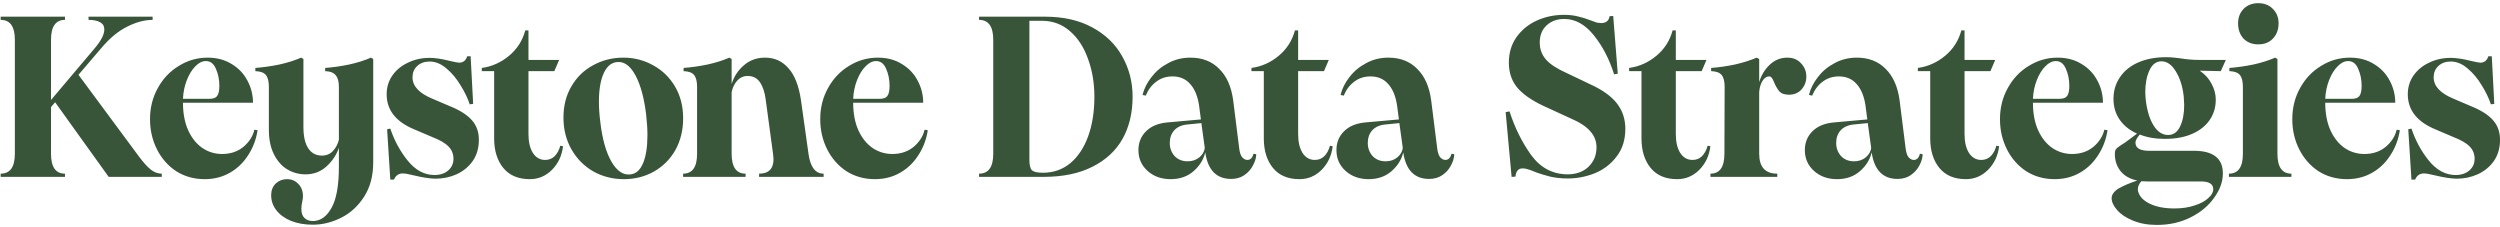 <svg width="629" height="57" viewBox="0 0 629 57" fill="none" xmlns="http://www.w3.org/2000/svg">
<path d="M13.87 25.73L12.834 26.939V38.685C12.834 42.024 14.005 43.694 16.346 43.694V44.5H0.167V43.694C2.547 43.694 3.737 42.024 3.737 38.685V10.011C3.737 6.672 2.547 5.002 0.167 5.002V4.196H16.346V5.002C14.005 5.002 12.834 6.672 12.834 10.011V25.154L23.831 12.142C25.443 10.223 26.249 8.649 26.249 7.421C26.249 6.576 25.884 5.962 25.155 5.578C24.464 5.194 23.505 5.002 22.276 5.002V4.196H38.398V5.002C36.364 5.002 34.214 5.578 31.949 6.73C29.723 7.843 27.573 9.628 25.501 12.084L19.743 18.821L35.001 39.433C36.152 40.969 37.15 42.063 37.995 42.715C38.839 43.368 39.741 43.694 40.701 43.694V44.5H27.343L13.87 25.73ZM51.505 45.076C48.818 45.076 46.419 44.404 44.308 43.061C42.235 41.679 40.623 39.836 39.472 37.533C38.32 35.23 37.744 32.716 37.744 29.991C37.744 27.112 38.397 24.502 39.702 22.16C41.007 19.78 42.773 17.919 44.999 16.575C47.225 15.193 49.644 14.502 52.254 14.502C54.557 14.502 56.572 15.04 58.299 16.115C60.026 17.151 61.351 18.552 62.272 20.318C63.193 22.045 63.654 23.887 63.654 25.845H46.035C46.035 28.532 46.477 30.854 47.36 32.812C48.242 34.731 49.432 36.209 50.929 37.245C52.426 38.243 54.077 38.742 55.881 38.742C57.992 38.742 59.777 38.147 61.236 36.957C62.694 35.729 63.615 34.29 63.999 32.639L64.805 32.754C64.46 35.057 63.673 37.149 62.445 39.03C61.255 40.911 59.719 42.389 57.839 43.464C55.958 44.538 53.847 45.076 51.505 45.076ZM52.657 24.866C53.616 24.866 54.269 24.636 54.614 24.175C54.998 23.676 55.19 22.832 55.19 21.642C55.19 20.03 54.902 18.59 54.326 17.324C53.789 16.019 52.944 15.366 51.793 15.366C50.872 15.366 49.989 15.807 49.145 16.69C48.3 17.535 47.59 18.686 47.014 20.145C46.438 21.604 46.112 23.177 46.035 24.866H52.657ZM78.702 56.534C76.629 56.534 74.786 56.207 73.174 55.555C71.6 54.902 70.372 54 69.489 52.849C68.645 51.736 68.223 50.488 68.223 49.106C68.223 47.916 68.606 46.937 69.374 46.17C70.18 45.44 71.121 45.076 72.195 45.076C73.347 45.076 74.307 45.479 75.074 46.285C75.842 47.091 76.226 48.108 76.226 49.337C76.226 49.759 76.149 50.315 75.996 51.006C75.957 51.198 75.919 51.409 75.88 51.639C75.842 51.908 75.823 52.215 75.823 52.561C75.823 53.559 76.072 54.307 76.571 54.806C77.109 55.344 77.819 55.612 78.702 55.612C80.621 55.612 82.195 54.499 83.423 52.273C84.651 50.085 85.265 46.65 85.265 41.967V37.188C84.651 38.992 83.596 40.566 82.099 41.909C80.64 43.214 78.894 43.867 76.859 43.867C75.209 43.867 73.673 43.444 72.253 42.6C70.871 41.755 69.758 40.489 68.914 38.8C68.069 37.111 67.647 35.057 67.647 32.639V21.872C67.647 20.491 67.397 19.492 66.898 18.878C66.399 18.264 65.516 17.938 64.25 17.899V17.093C66.246 16.94 68.261 16.652 70.295 16.23C72.368 15.769 74.191 15.193 75.765 14.502L76.341 14.848V31.948C76.341 34.29 76.744 36.075 77.55 37.303C78.356 38.531 79.508 39.145 81.005 39.145C82.118 39.145 83.039 38.761 83.768 37.994C84.498 37.188 84.997 36.247 85.265 35.173V21.872C85.265 20.529 84.997 19.55 84.459 18.936C83.96 18.283 83.078 17.938 81.811 17.899V17.093C83.807 16.94 85.822 16.652 87.856 16.23C89.929 15.769 91.752 15.193 93.326 14.502L93.902 14.848V40.815C93.902 44.231 93.134 47.129 91.599 49.509C90.064 51.889 88.125 53.655 85.784 54.806C83.481 55.958 81.12 56.534 78.702 56.534ZM97.396 32.524L98.202 32.351C99.2 35.345 100.659 38.032 102.578 40.412C104.497 42.792 106.724 44.001 109.257 44.039C110.716 44.039 111.886 43.656 112.769 42.888C113.652 42.12 114.093 41.141 114.093 39.951C114.093 38.723 113.671 37.687 112.827 36.842C112.021 35.998 110.62 35.192 108.624 34.424L104.305 32.582C99.622 30.662 97.281 27.707 97.281 23.715C97.281 21.949 97.761 20.375 98.72 18.994C99.68 17.612 100.985 16.537 102.636 15.769C104.286 14.963 106.109 14.56 108.105 14.56C109.449 14.56 111.119 14.809 113.115 15.309C114.42 15.616 115.226 15.769 115.533 15.769C116.531 15.769 117.203 15.232 117.548 14.157H118.412L119.045 26.133L118.181 26.248C117.682 24.713 116.915 23.12 115.878 21.469C114.88 19.78 113.69 18.36 112.309 17.209C110.965 16.057 109.564 15.481 108.105 15.481C106.8 15.481 105.745 15.865 104.939 16.633C104.171 17.362 103.787 18.302 103.787 19.454C103.787 21.68 105.476 23.485 108.854 24.866L113.172 26.709C115.744 27.745 117.606 28.935 118.757 30.279C119.909 31.584 120.484 33.215 120.484 35.173C120.484 37.245 119.966 39.03 118.93 40.527C117.893 41.986 116.531 43.099 114.842 43.867C113.191 44.596 111.426 44.961 109.545 44.961C108.086 44.922 106.321 44.654 104.248 44.154C102.866 43.809 101.906 43.636 101.369 43.636C100.294 43.636 99.546 44.154 99.123 45.191H98.202L97.396 32.524ZM133.309 45.076C130.392 45.076 128.165 44.135 126.63 42.255C125.094 40.374 124.327 37.898 124.327 34.827V17.899H121.218V17.093C123.751 16.748 126.035 15.731 128.069 14.042C130.104 12.353 131.466 10.223 132.157 7.651H132.963V15.078H140.679L139.469 17.899H132.963V33.733C132.963 35.691 133.328 37.264 134.057 38.454C134.825 39.644 135.861 40.239 137.166 40.239C138.126 40.239 138.932 39.913 139.585 39.261C140.237 38.57 140.698 37.706 140.966 36.67L141.657 36.785C141.389 39.126 140.467 41.103 138.894 42.715C137.32 44.289 135.458 45.076 133.309 45.076ZM156.965 45.076C154.163 45.076 151.591 44.423 149.25 43.118C146.947 41.775 145.124 39.932 143.78 37.591C142.437 35.211 141.765 32.543 141.765 29.588C141.765 26.594 142.437 23.964 143.78 21.7C145.124 19.396 146.947 17.631 149.25 16.402C151.553 15.136 154.086 14.502 156.85 14.502C159.575 14.502 162.09 15.155 164.393 16.46C166.696 17.727 168.519 19.512 169.862 21.815C171.206 24.118 171.878 26.766 171.878 29.76C171.878 32.754 171.225 35.422 169.92 37.764C168.615 40.067 166.811 41.871 164.508 43.176C162.243 44.442 159.729 45.076 156.965 45.076ZM151.035 30.682C151.534 34.981 152.474 38.32 153.856 40.7C155.238 43.08 156.85 44.135 158.693 43.867C160.036 43.713 161.072 42.773 161.802 41.045C162.531 39.28 162.896 36.938 162.896 34.021C162.896 32.409 162.78 30.624 162.55 28.666C162.051 24.636 161.187 21.45 159.959 19.109C158.731 16.767 157.291 15.596 155.641 15.596C154.029 15.596 152.8 16.498 151.956 18.302C151.112 20.068 150.689 22.506 150.689 25.615C150.689 27.189 150.804 28.878 151.035 30.682ZM190.989 43.694C193.407 43.694 194.616 42.466 194.616 40.009C194.616 39.779 194.578 39.356 194.501 38.742L192.658 25.097C192.428 23.254 191.948 21.796 191.219 20.721C190.49 19.646 189.453 19.109 188.11 19.109C187.073 19.109 186.191 19.512 185.461 20.318C184.77 21.085 184.31 22.045 184.079 23.197V38.685C184.079 42.024 185.25 43.694 187.592 43.694V44.5H171.873V43.694C174.215 43.694 175.385 42.024 175.385 38.685V21.872C175.385 20.491 175.136 19.492 174.637 18.878C174.138 18.264 173.255 17.938 171.988 17.899V17.093C173.984 16.94 175.999 16.652 178.034 16.23C180.107 15.769 181.93 15.193 183.504 14.502L184.079 14.848V21.124C184.694 19.205 185.73 17.631 187.189 16.402C188.647 15.136 190.413 14.502 192.486 14.502C194.865 14.502 196.823 15.385 198.358 17.151C199.932 18.878 200.988 21.565 201.525 25.212L203.425 38.742C203.886 42.043 205.153 43.694 207.225 43.694V44.5H190.989V43.694ZM220.131 45.076C217.444 45.076 215.045 44.404 212.934 43.061C210.861 41.679 209.249 39.836 208.097 37.533C206.946 35.23 206.37 32.716 206.37 29.991C206.37 27.112 207.023 24.502 208.328 22.16C209.633 19.78 211.399 17.919 213.625 16.575C215.851 15.193 218.269 14.502 220.88 14.502C223.183 14.502 225.198 15.04 226.925 16.115C228.652 17.151 229.977 18.552 230.898 20.318C231.819 22.045 232.28 23.887 232.28 25.845H214.661C214.661 28.532 215.103 30.854 215.985 32.812C216.868 34.731 218.058 36.209 219.555 37.245C221.052 38.243 222.703 38.742 224.507 38.742C226.618 38.742 228.403 38.147 229.862 36.957C231.32 35.729 232.241 34.29 232.625 32.639L233.431 32.754C233.086 35.057 232.299 37.149 231.071 39.03C229.881 40.911 228.345 42.389 226.464 43.464C224.584 44.538 222.472 45.076 220.131 45.076ZM221.283 24.866C222.242 24.866 222.895 24.636 223.24 24.175C223.624 23.676 223.816 22.832 223.816 21.642C223.816 20.03 223.528 18.59 222.952 17.324C222.415 16.019 221.57 15.366 220.419 15.366C219.498 15.366 218.615 15.807 217.77 16.69C216.926 17.535 216.216 18.686 215.64 20.145C215.064 21.604 214.738 23.177 214.661 24.866H221.283ZM246.33 43.694C248.71 43.694 249.9 42.024 249.9 38.685V10.011C249.9 6.672 248.71 5.002 246.33 5.002V4.196H262.912C267.557 4.196 271.53 5.098 274.831 6.902C278.17 8.706 280.684 11.144 282.373 14.215C284.101 17.285 284.964 20.663 284.964 24.348C284.964 28.378 284.12 31.91 282.431 34.942C280.742 37.936 278.209 40.278 274.831 41.967C271.491 43.656 267.403 44.5 262.567 44.5H246.33V43.694ZM258.997 40.182C258.997 41.525 259.208 42.408 259.631 42.83C260.091 43.252 261.012 43.464 262.394 43.464C265.043 43.464 267.346 42.657 269.303 41.045C271.261 39.395 272.758 37.13 273.794 34.251C274.831 31.372 275.349 28.071 275.349 24.348C275.349 20.893 274.812 17.708 273.737 14.79C272.7 11.873 271.184 9.551 269.188 7.824C267.192 6.096 264.851 5.233 262.164 5.233H258.997V40.182ZM309.746 45.018C306.061 45.018 303.892 42.792 303.24 38.339C302.817 40.143 301.839 41.717 300.303 43.061C298.768 44.404 296.849 45.076 294.545 45.076C292.204 45.076 290.266 44.385 288.73 43.003C287.195 41.621 286.427 39.875 286.427 37.764C286.427 35.883 287.061 34.309 288.327 33.042C289.632 31.737 291.456 30.989 293.797 30.797L302.146 30.048L301.685 26.536C301.34 24.195 300.591 22.39 299.44 21.124C298.326 19.857 296.849 19.224 295.006 19.224C293.432 19.224 292.07 19.665 290.918 20.548C289.767 21.392 288.884 22.563 288.27 24.06L287.464 23.887C287.847 22.314 288.596 20.817 289.709 19.396C290.822 17.938 292.223 16.767 293.912 15.884C295.601 14.963 297.463 14.502 299.497 14.502C302.491 14.502 304.909 15.443 306.752 17.324C308.633 19.166 309.803 21.796 310.264 25.212L311.761 37.13C311.876 38.243 312.126 39.049 312.509 39.548C312.932 40.009 313.373 40.239 313.834 40.239C314.218 40.239 314.544 40.105 314.813 39.836C315.081 39.529 315.273 39.145 315.388 38.685L316.079 38.8C316.041 39.76 315.753 40.719 315.216 41.679C314.717 42.638 313.987 43.444 313.028 44.097C312.106 44.711 311.012 45.018 309.746 45.018ZM294.315 35.979C294.315 37.245 294.718 38.339 295.524 39.261C296.369 40.143 297.463 40.585 298.806 40.585C299.958 40.585 300.937 40.258 301.743 39.606C302.549 38.915 303.009 38.128 303.124 37.245L302.261 30.969L298.806 31.315C297.386 31.43 296.273 31.91 295.467 32.754C294.699 33.599 294.315 34.674 294.315 35.979ZM326.956 45.076C324.039 45.076 321.812 44.135 320.277 42.255C318.742 40.374 317.974 37.898 317.974 34.827V17.899H314.865V17.093C317.398 16.748 319.682 15.731 321.716 14.042C323.751 12.353 325.113 10.223 325.804 7.651H326.61V15.078H334.326L333.117 17.899H326.61V33.733C326.61 35.691 326.975 37.264 327.704 38.454C328.472 39.644 329.508 40.239 330.813 40.239C331.773 40.239 332.579 39.913 333.232 39.261C333.884 38.57 334.345 37.706 334.614 36.67L335.304 36.785C335.036 39.126 334.115 41.103 332.541 42.715C330.967 44.289 329.105 45.076 326.956 45.076ZM359.563 45.018C355.878 45.018 353.71 42.792 353.057 38.339C352.635 40.143 351.656 41.717 350.121 43.061C348.585 44.404 346.666 45.076 344.363 45.076C342.021 45.076 340.083 44.385 338.548 43.003C337.012 41.621 336.245 39.875 336.245 37.764C336.245 35.883 336.878 34.309 338.145 33.042C339.45 31.737 341.273 30.989 343.614 30.797L351.963 30.048L351.502 26.536C351.157 24.195 350.409 22.39 349.257 21.124C348.144 19.857 346.666 19.224 344.824 19.224C343.25 19.224 341.887 19.665 340.736 20.548C339.584 21.392 338.701 22.563 338.087 24.06L337.281 23.887C337.665 22.314 338.413 20.817 339.526 19.396C340.64 17.938 342.041 16.767 343.73 15.884C345.419 14.963 347.28 14.502 349.315 14.502C352.309 14.502 354.727 15.443 356.569 17.324C358.45 19.166 359.621 21.796 360.081 25.212L361.578 37.13C361.694 38.243 361.943 39.049 362.327 39.548C362.749 40.009 363.191 40.239 363.651 40.239C364.035 40.239 364.361 40.105 364.63 39.836C364.899 39.529 365.091 39.145 365.206 38.685L365.897 38.8C365.858 39.76 365.57 40.719 365.033 41.679C364.534 42.638 363.805 43.444 362.845 44.097C361.924 44.711 360.83 45.018 359.563 45.018ZM344.133 35.979C344.133 37.245 344.536 38.339 345.342 39.261C346.186 40.143 347.28 40.585 348.624 40.585C349.775 40.585 350.754 40.258 351.56 39.606C352.366 38.915 352.827 38.128 352.942 37.245L352.078 30.969L348.624 31.315C347.203 31.43 346.09 31.91 345.284 32.754C344.516 33.599 344.133 34.674 344.133 35.979ZM394.482 44.903C392.87 44.903 391.392 44.749 390.048 44.442C388.705 44.097 387.553 43.752 386.594 43.406C385.673 43.022 385.078 42.792 384.809 42.715C384.195 42.485 383.619 42.37 383.082 42.37C382.007 42.37 381.412 43.061 381.297 44.442L380.318 44.5L378.821 28.206L379.8 28.033C381.105 32.102 382.909 35.748 385.212 38.973C387.553 42.197 390.605 43.828 394.367 43.867C396.555 43.867 398.32 43.233 399.664 41.967C401.007 40.661 401.679 39.03 401.679 37.073C401.679 35.537 401.161 34.194 400.124 33.042C399.126 31.852 397.457 30.758 395.115 29.76L389.357 27.112C386.095 25.692 383.657 24.118 382.045 22.39C380.433 20.625 379.627 18.418 379.627 15.769C379.627 13.312 380.26 11.182 381.527 9.378C382.832 7.536 384.54 6.135 386.651 5.175C388.762 4.215 391.046 3.736 393.503 3.736C394.846 3.736 396.017 3.87 397.015 4.139C398.052 4.369 399.107 4.695 400.182 5.117C400.988 5.425 401.525 5.616 401.794 5.693C402.255 5.77 402.581 5.808 402.773 5.808C404.078 5.808 404.807 5.233 404.961 4.081L405.882 4.023L407.034 18.533L406.112 18.706C404.884 14.829 403.176 11.547 400.988 8.86C398.8 6.135 396.324 4.772 393.561 4.772C391.756 4.772 390.279 5.309 389.127 6.384C387.976 7.459 387.4 8.898 387.4 10.702C387.4 12.353 387.918 13.773 388.954 14.963C389.991 16.153 391.718 17.285 394.136 18.36L400.297 21.297C403.291 22.678 405.479 24.271 406.861 26.075C408.243 27.88 408.934 29.991 408.934 32.409C408.934 35.173 408.204 37.495 406.746 39.376C405.325 41.257 403.502 42.657 401.276 43.579C399.05 44.462 396.785 44.903 394.482 44.903ZM421.98 45.076C419.063 45.076 416.837 44.135 415.301 42.255C413.766 40.374 412.998 37.898 412.998 34.827V17.899H409.889V17.093C412.422 16.748 414.706 15.731 416.741 14.042C418.775 12.353 420.138 10.223 420.829 7.651H421.635V15.078H429.35L428.141 17.899H421.635V33.733C421.635 35.691 421.999 37.264 422.729 38.454C423.496 39.644 424.533 40.239 425.838 40.239C426.797 40.239 427.603 39.913 428.256 39.261C428.909 38.57 429.369 37.706 429.638 36.67L430.329 36.785C430.06 39.126 429.139 41.103 427.565 42.715C425.991 44.289 424.13 45.076 421.98 45.076ZM430.35 43.694C432.692 43.694 433.863 42.024 433.863 38.685L433.92 21.872C433.92 20.491 433.671 19.492 433.172 18.878C432.673 18.264 431.79 17.938 430.523 17.899V17.093C432.519 16.94 434.515 16.652 436.511 16.23C438.545 15.769 440.369 15.193 441.981 14.502L442.614 14.848V20.663C443.113 18.974 443.977 17.535 445.205 16.345C446.472 15.117 447.969 14.502 449.696 14.502C451.155 14.502 452.306 14.982 453.151 15.942C454.034 16.863 454.475 17.976 454.475 19.281C454.475 20.51 454.072 21.584 453.266 22.506C452.46 23.389 451.404 23.83 450.099 23.83C448.948 23.83 448.122 23.523 447.623 22.909C447.124 22.294 446.664 21.469 446.242 20.433C446.05 19.972 445.877 19.665 445.723 19.512C445.57 19.32 445.359 19.224 445.09 19.224C444.476 19.224 443.919 19.608 443.42 20.375C442.96 21.143 442.691 22.083 442.614 23.197V38.685C442.614 42.024 444.13 43.694 447.163 43.694V44.5H430.35V43.694ZM477.416 45.018C473.731 45.018 471.562 42.792 470.91 38.339C470.487 40.143 469.509 41.717 467.973 43.061C466.438 44.404 464.519 45.076 462.216 45.076C459.874 45.076 457.936 44.385 456.4 43.003C454.865 41.621 454.097 39.875 454.097 37.764C454.097 35.883 454.731 34.309 455.997 33.042C457.302 31.737 459.126 30.989 461.467 30.797L469.816 30.048L469.355 26.536C469.01 24.195 468.261 22.39 467.11 21.124C465.996 19.857 464.519 19.224 462.676 19.224C461.102 19.224 459.74 19.665 458.588 20.548C457.437 21.392 456.554 22.563 455.94 24.06L455.134 23.887C455.517 22.314 456.266 20.817 457.379 19.396C458.492 17.938 459.893 16.767 461.582 15.884C463.271 14.963 465.133 14.502 467.167 14.502C470.161 14.502 472.579 15.443 474.422 17.324C476.303 19.166 477.473 21.796 477.934 25.212L479.431 37.13C479.546 38.243 479.796 39.049 480.179 39.548C480.602 40.009 481.043 40.239 481.504 40.239C481.888 40.239 482.214 40.105 482.483 39.836C482.751 39.529 482.943 39.145 483.058 38.685L483.749 38.8C483.711 39.76 483.423 40.719 482.886 41.679C482.387 42.638 481.657 43.444 480.698 44.097C479.776 44.711 478.682 45.018 477.416 45.018ZM461.985 35.979C461.985 37.245 462.388 38.339 463.194 39.261C464.039 40.143 465.133 40.585 466.476 40.585C467.628 40.585 468.607 40.258 469.413 39.606C470.219 38.915 470.679 38.128 470.794 37.245L469.931 30.969L466.476 31.315C465.056 31.43 463.943 31.91 463.137 32.754C462.369 33.599 461.985 34.674 461.985 35.979ZM494.626 45.076C491.709 45.076 489.482 44.135 487.947 42.255C486.412 40.374 485.644 37.898 485.644 34.827V17.899H482.535V17.093C485.068 16.748 487.352 15.731 489.386 14.042C491.421 12.353 492.783 10.223 493.474 7.651H494.28V15.078H501.996L500.787 17.899H494.28V33.733C494.28 35.691 494.645 37.264 495.374 38.454C496.142 39.644 497.178 40.239 498.484 40.239C499.443 40.239 500.249 39.913 500.902 39.261C501.554 38.57 502.015 37.706 502.284 36.67L502.975 36.785C502.706 39.126 501.785 41.103 500.211 42.715C498.637 44.289 496.775 45.076 494.626 45.076ZM516.955 45.076C514.268 45.076 511.869 44.404 509.758 43.061C507.685 41.679 506.073 39.836 504.922 37.533C503.77 35.23 503.194 32.716 503.194 29.991C503.194 27.112 503.847 24.502 505.152 22.16C506.457 19.78 508.223 17.919 510.449 16.575C512.675 15.193 515.094 14.502 517.704 14.502C520.007 14.502 522.022 15.04 523.749 16.115C525.477 17.151 526.801 18.552 527.722 20.318C528.643 22.045 529.104 23.887 529.104 25.845H511.486C511.486 28.532 511.927 30.854 512.81 32.812C513.693 34.731 514.883 36.209 516.38 37.245C517.877 38.243 519.527 38.742 521.331 38.742C523.442 38.742 525.227 38.147 526.686 36.957C528.144 35.729 529.066 34.29 529.45 32.639L530.256 32.754C529.91 35.057 529.123 37.149 527.895 39.03C526.705 40.911 525.17 42.389 523.289 43.464C521.408 44.538 519.297 45.076 516.955 45.076ZM518.107 24.866C519.066 24.866 519.719 24.636 520.064 24.175C520.448 23.676 520.64 22.832 520.64 21.642C520.64 20.03 520.352 18.59 519.777 17.324C519.239 16.019 518.395 15.366 517.243 15.366C516.322 15.366 515.439 15.807 514.595 16.69C513.75 17.535 513.04 18.686 512.464 20.145C511.889 21.604 511.562 23.177 511.486 24.866H518.107ZM542.691 56.591C540.388 56.591 538.373 56.227 536.645 55.497C534.918 54.806 533.594 53.923 532.672 52.849C531.751 51.812 531.291 50.814 531.291 49.855C531.291 48.972 531.866 48.166 533.018 47.436C534.208 46.745 535.782 46.074 537.739 45.421C535.897 45.037 534.496 44.251 533.536 43.061C532.576 41.832 532.097 40.412 532.097 38.8C532.097 38.186 532.193 37.764 532.385 37.533C532.576 37.264 533.037 36.9 533.766 36.439C533.958 36.324 534.227 36.151 534.572 35.921C534.956 35.652 535.455 35.288 536.069 34.827L537.682 33.618C535.801 32.773 534.342 31.603 533.306 30.106C532.269 28.609 531.751 26.862 531.751 24.866C531.751 22.832 532.289 21.028 533.363 19.454C534.438 17.842 535.974 16.594 537.97 15.712C540.004 14.829 542.345 14.387 544.994 14.387C545.685 14.387 546.376 14.426 547.067 14.502C547.796 14.579 548.295 14.637 548.564 14.675C550.099 14.944 551.75 15.078 553.515 15.078H560.021L558.755 17.899L553.458 17.784C554.801 18.706 555.799 19.819 556.452 21.124C557.143 22.39 557.488 23.715 557.488 25.097C557.488 27.016 556.97 28.724 555.934 30.221C554.936 31.68 553.477 32.831 551.558 33.676C549.638 34.52 547.355 34.942 544.706 34.942C542.288 34.942 540.177 34.578 538.373 33.848C537.643 34.693 537.279 35.364 537.279 35.864C537.279 37.245 538.411 37.936 540.676 37.936H551.961C556.836 37.936 559.273 39.836 559.273 43.636C559.273 45.709 558.544 47.743 557.085 49.739C555.665 51.774 553.688 53.424 551.155 54.691C548.621 55.958 545.8 56.591 542.691 56.591ZM537.912 48.012C538.219 49.356 539.198 50.43 540.848 51.236C542.499 52.043 544.572 52.446 547.067 52.446C548.986 52.446 550.675 52.196 552.133 51.697C553.63 51.236 554.782 50.622 555.588 49.855C556.432 49.125 556.855 48.377 556.855 47.609C556.855 46.304 555.818 45.651 553.746 45.651H540.1C539.524 45.651 539.083 45.632 538.776 45.594C538.085 46.323 537.797 47.129 537.912 48.012ZM539.87 25.097C540.177 27.784 540.829 29.933 541.827 31.545C542.825 33.157 544.053 33.963 545.512 33.963C546.817 33.963 547.815 33.253 548.506 31.833C549.197 30.413 549.542 28.609 549.542 26.421C549.542 25.999 549.504 25.288 549.427 24.291C549.159 21.796 548.506 19.704 547.47 18.015C546.433 16.287 545.224 15.424 543.842 15.424C542.499 15.424 541.482 16.191 540.791 17.727C540.1 19.224 539.754 21.047 539.754 23.197C539.754 23.619 539.793 24.252 539.87 25.097ZM568.168 11.163C566.671 11.163 565.442 10.683 564.483 9.724C563.562 8.726 563.101 7.44 563.101 5.866C563.101 4.407 563.562 3.198 564.483 2.239C565.442 1.279 566.671 0.799 568.168 0.799C569.703 0.799 570.931 1.279 571.853 2.239C572.812 3.198 573.292 4.407 573.292 5.866C573.292 7.44 572.812 8.726 571.853 9.724C570.931 10.683 569.703 11.163 568.168 11.163ZM560.798 43.694C563.139 43.694 564.31 42.024 564.31 38.685V21.872C564.31 20.491 564.061 19.492 563.562 18.878C563.063 18.264 562.18 17.938 560.913 17.899V17.093C562.909 16.94 564.924 16.652 566.959 16.23C569.031 15.769 570.855 15.193 572.428 14.502L573.004 14.848V38.685C573.004 42.024 574.175 43.694 576.516 43.694V44.5H560.798V43.694ZM590.501 45.076C587.814 45.076 585.415 44.404 583.304 43.061C581.231 41.679 579.619 39.836 578.467 37.533C577.316 35.23 576.74 32.716 576.74 29.991C576.74 27.112 577.392 24.502 578.697 22.16C580.003 19.78 581.768 17.919 583.995 16.575C586.221 15.193 588.639 14.502 591.249 14.502C593.552 14.502 595.567 15.04 597.295 16.115C599.022 17.151 600.346 18.552 601.268 20.318C602.189 22.045 602.649 23.887 602.649 25.845H585.031C585.031 28.532 585.472 30.854 586.355 32.812C587.238 34.731 588.428 36.209 589.925 37.245C591.422 38.243 593.072 38.742 594.877 38.742C596.988 38.742 598.773 38.147 600.231 36.957C601.69 35.729 602.611 34.29 602.995 32.639L603.801 32.754C603.456 35.057 602.669 37.149 601.44 39.03C600.25 40.911 598.715 42.389 596.834 43.464C594.953 44.538 592.842 45.076 590.501 45.076ZM591.652 24.866C592.612 24.866 593.264 24.636 593.61 24.175C593.994 23.676 594.186 22.832 594.186 21.642C594.186 20.03 593.898 18.59 593.322 17.324C592.785 16.019 591.94 15.366 590.789 15.366C589.867 15.366 588.985 15.807 588.14 16.69C587.296 17.535 586.585 18.686 586.01 20.145C585.434 21.604 585.108 23.177 585.031 24.866H591.652ZM605.916 32.524L606.723 32.351C607.721 35.345 609.179 38.032 611.098 40.412C613.018 42.792 615.244 44.001 617.777 44.039C619.236 44.039 620.407 43.656 621.289 42.888C622.172 42.12 622.614 41.141 622.614 39.951C622.614 38.723 622.192 37.687 621.347 36.842C620.541 35.998 619.14 35.192 617.144 34.424L612.826 32.582C608.143 30.662 605.801 27.707 605.801 23.715C605.801 21.949 606.281 20.375 607.241 18.994C608.2 17.612 609.505 16.537 611.156 15.769C612.806 14.963 614.63 14.56 616.626 14.56C617.969 14.56 619.639 14.809 621.635 15.309C622.94 15.616 623.746 15.769 624.053 15.769C625.051 15.769 625.723 15.232 626.068 14.157H626.932L627.565 26.133L626.702 26.248C626.203 24.713 625.435 23.12 624.399 21.469C623.401 19.78 622.211 18.36 620.829 17.209C619.485 16.057 618.084 15.481 616.626 15.481C615.321 15.481 614.265 15.865 613.459 16.633C612.691 17.362 612.308 18.302 612.308 19.454C612.308 21.68 613.996 23.485 617.374 24.866L621.693 26.709C624.264 27.745 626.126 28.935 627.277 30.279C628.429 31.584 629.005 33.215 629.005 35.173C629.005 37.245 628.487 39.03 627.45 40.527C626.414 41.986 625.051 43.099 623.362 43.867C621.712 44.596 619.946 44.961 618.065 44.961C616.607 44.922 614.841 44.654 612.768 44.154C611.386 43.809 610.427 43.636 609.889 43.636C608.815 43.636 608.066 44.154 607.644 45.191H606.723L605.916 32.524Z" fill="#38553A"/>
</svg>
